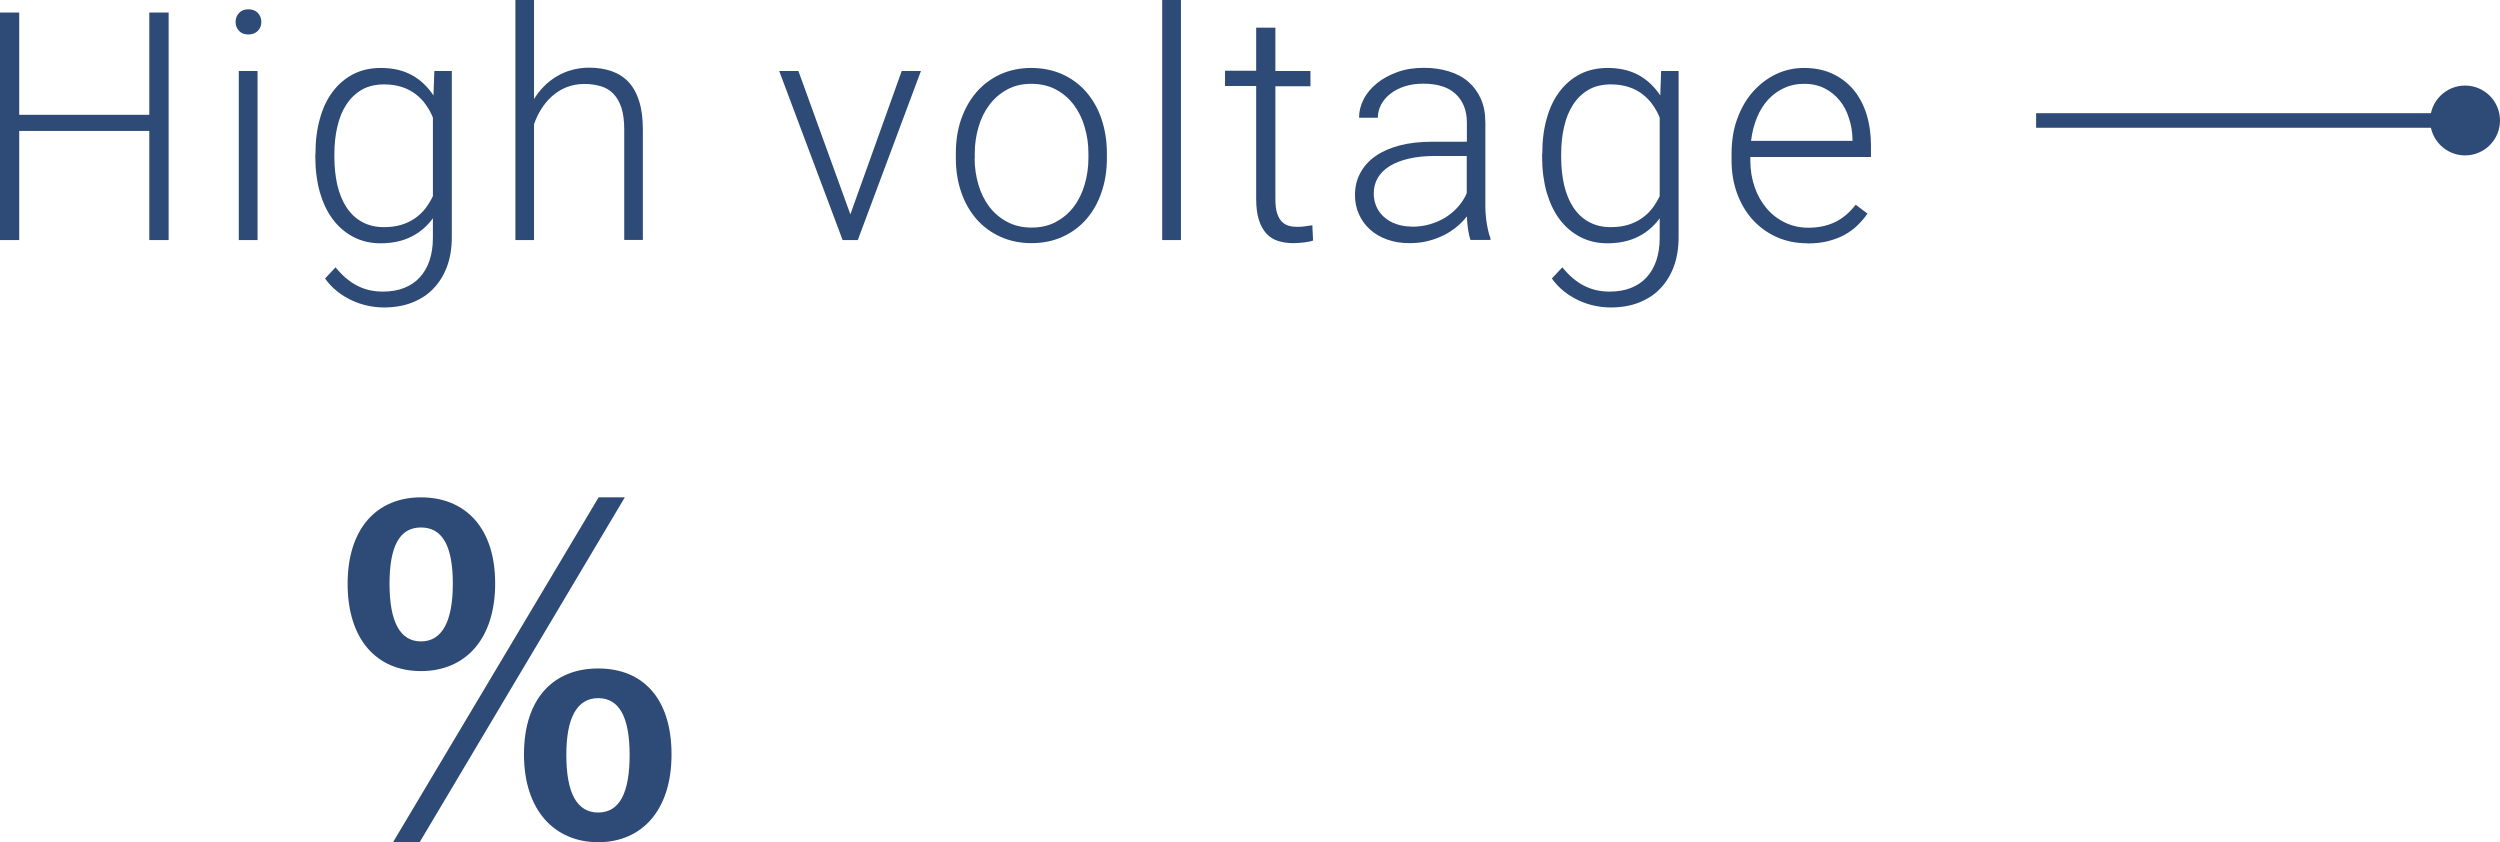 <?xml version="1.0" encoding="UTF-8"?><svg id="b" xmlns="http://www.w3.org/2000/svg" width="171.81" height="57.88" viewBox="0 0 171.81 57.88"><defs><style>.e,.f{fill:none;}.g{fill:#2e4a76;}.f{stroke:#2e4a76;stroke-miterlimit:10;}</style></defs><g id="c"><g id="d"><path class="g" d="M34.03,40.09c0,3.87-2.07,6.03-5.1,6.03s-5.04-2.16-5.04-6,2.04-5.94,5.04-5.94,5.1,2.04,5.1,5.91ZM26.77,40.12c0,2.61.72,3.96,2.16,3.96s2.19-1.35,2.19-3.96-.72-3.87-2.19-3.87-2.16,1.29-2.16,3.87ZM28.84,57.88h-1.83l14.13-23.7h1.8s-14.1,23.7-14.1,23.7ZM46.15,51.85c0,3.87-2.07,6.03-5.04,6.03s-5.1-2.16-5.1-6.03,2.04-5.91,5.1-5.91,5.04,2.04,5.04,5.91ZM38.92,51.88c0,2.61.72,3.96,2.19,3.96s2.16-1.35,2.16-3.96-.72-3.9-2.16-3.9-2.19,1.32-2.19,3.9Z"/><line class="f" x1="169.41" y1="8.28" x2="139.93" y2="8.28"/><circle class="g" cx="169.41" cy="8.28" r="2.4"/><path class="e" d="M12.49,33.98v3.24h-.27c-1.28,0-2.38.18-3.31.53s-1.71.84-2.34,1.45-1.11,1.33-1.46,2.15-.57,1.69-.68,2.62c.6-.63,1.31-1.12,2.13-1.45s1.71-.5,2.69-.5c1.14,0,2.13.22,2.97.65s1.54,1.02,2.09,1.75.96,1.57,1.22,2.51.4,1.92.4,2.93c0,1.13-.17,2.18-.51,3.15s-.83,1.82-1.48,2.54-1.45,1.29-2.39,1.7c-.95.41-2.02.62-3.22.62-1.28,0-2.41-.25-3.38-.75-.98-.5-1.8-1.17-2.47-2.02s-1.18-1.83-1.52-2.93c-.34-1.11-.52-2.27-.52-3.5v-1.53c0-1.16.09-2.29.27-3.39.18-1.1.46-2.14.85-3.11s.89-1.87,1.5-2.68c.61-.82,1.35-1.52,2.21-2.11s1.85-1.05,2.97-1.38,2.39-.49,3.81-.49h.45,0ZM8.28,45.18c-.45,0-.88.07-1.3.21s-.79.33-1.13.56-.63.52-.89.84-.45.67-.6,1.03v1.21c0,.93.1,1.76.31,2.47.21.71.49,1.31.85,1.78s.77.83,1.24,1.07c.47.24.98.36,1.51.36.59,0,1.12-.12,1.59-.35s.86-.56,1.19-.97c.33-.42.58-.92.75-1.5s.26-1.22.26-1.92c0-.66-.08-1.27-.24-1.85s-.4-1.09-.72-1.52c-.32-.43-.71-.78-1.18-1.04s-1.02-.39-1.64-.39h0Z"/><path class="g" d="M11.59,16.5h-1.33v-7.5H1.32v7.5H0V.86h1.32v7.03h8.94V.86h1.33s0,15.64,0,15.64Z"/><path class="g" d="M16.19,1.51c0-.24.08-.45.24-.62.16-.17.37-.25.64-.25s.49.08.65.25c.16.17.24.37.24.62s-.08.45-.24.61c-.16.16-.38.25-.65.25s-.49-.08-.64-.25c-.16-.17-.24-.37-.24-.61ZM17.7,16.5h-1.29V4.88h1.29v11.62Z"/><path class="g" d="M21.68,10.58c0-.9.1-1.72.31-2.44.2-.73.5-1.35.89-1.86s.86-.91,1.41-1.19,1.18-.42,1.89-.42c.83,0,1.54.17,2.14.5.59.33,1.08.8,1.47,1.39l.06-1.68h1.2v11.42c0,.75-.11,1.43-.33,2.02-.22.6-.54,1.1-.94,1.52s-.89.73-1.47.96c-.57.22-1.21.33-1.92.33-.37,0-.74-.04-1.12-.12-.38-.08-.75-.21-1.1-.37-.35-.17-.69-.37-1-.62s-.59-.54-.83-.88l.72-.77c.47.58.97,1,1.5,1.27s1.11.4,1.74.4c.55,0,1.04-.08,1.47-.25.43-.17.79-.41,1.08-.73.29-.32.52-.71.67-1.16s.23-.97.23-1.55v-1.35c-.39.54-.88.96-1.47,1.26-.59.3-1.3.46-2.13.46-.69,0-1.32-.15-1.87-.44-.55-.29-1.02-.69-1.41-1.21-.39-.52-.68-1.14-.89-1.86-.2-.72-.31-1.52-.31-2.4v-.23h.01ZM22.98,10.81c0,.68.07,1.31.2,1.9.14.58.34,1.09.62,1.52s.63.77,1.06,1.01.93.37,1.52.37c.44,0,.84-.05,1.2-.16s.67-.26.94-.45.51-.41.71-.67c.2-.26.37-.54.52-.85v-5.4c-.12-.3-.28-.59-.47-.86-.19-.28-.42-.52-.69-.73s-.58-.38-.94-.5-.77-.19-1.25-.19c-.59,0-1.11.12-1.54.37s-.78.59-1.06,1.02-.49.94-.62,1.53c-.14.59-.2,1.22-.2,1.89v.23-.03Z"/><path class="g" d="M36.68,6.84c.2-.33.43-.63.7-.9.26-.27.56-.5.88-.69s.66-.34,1.03-.44.76-.16,1.18-.16c.58,0,1.1.08,1.56.24.46.16.85.41,1.17.75s.56.79.73,1.33.25,1.19.25,1.96v7.56h-1.28v-7.57c0-.6-.06-1.1-.19-1.5-.13-.4-.31-.72-.55-.97s-.52-.42-.86-.52-.72-.16-1.13-.16c-.46,0-.87.08-1.25.23-.37.15-.7.36-.99.62s-.53.55-.74.89c-.21.33-.37.68-.49,1.03v7.96h-1.28V0h1.28v6.84h-.02Z"/><path class="g" d="M58.44,14.73l3.53-9.85h1.32l-4.34,11.62h-1.04l-4.36-11.62h1.32s3.57,9.85,3.57,9.85Z"/><path class="g" d="M65.69,10.52c0-.85.12-1.63.37-2.34s.6-1.33,1.05-1.85c.45-.52,1-.93,1.63-1.22.64-.29,1.35-.44,2.13-.44s1.51.15,2.15.44,1.19.7,1.64,1.22c.45.52.8,1.14,1.04,1.85.24.71.37,1.5.37,2.34v.35c0,.85-.12,1.63-.37,2.34-.24.72-.59,1.33-1.04,1.85-.45.52-1,.92-1.63,1.21-.64.29-1.35.44-2.14.44s-1.5-.15-2.14-.44c-.64-.29-1.18-.69-1.64-1.21-.45-.52-.81-1.14-1.05-1.85-.25-.72-.37-1.5-.37-2.34v-.35ZM66.98,10.87c0,.64.09,1.24.26,1.82.17.58.42,1.08.75,1.52.33.43.74.78,1.23,1.04.49.26,1.05.39,1.68.39s1.19-.13,1.67-.39.89-.6,1.22-1.04c.33-.43.58-.94.75-1.52.17-.58.26-1.18.26-1.82v-.35c0-.62-.09-1.22-.26-1.8-.17-.58-.42-1.08-.75-1.52s-.74-.79-1.23-1.05c-.49-.26-1.05-.39-1.68-.39s-1.18.13-1.66.39c-.48.26-.89.61-1.22,1.05s-.58.94-.75,1.52c-.17.58-.26,1.18-.26,1.8v.35h0Z"/><path class="g" d="M81.16,16.5h-1.29V0h1.29v16.5Z"/><path class="g" d="M87.65,1.9v2.98h2.41v1.05h-2.41v7.75c0,.41.04.74.12.98.08.25.19.44.33.58s.3.23.48.28.37.07.57.07.38-.01.56-.04.34-.05.48-.07l.05,1.05c-.16.06-.36.1-.62.13s-.51.05-.76.05c-.37,0-.7-.05-1.02-.15s-.58-.26-.8-.5-.4-.55-.52-.94c-.13-.39-.19-.88-.19-1.46v-7.75h-2.14v-1.05h2.14V1.9h1.32Z"/><path class="g" d="M101.06,16.5c-.07-.2-.13-.45-.17-.74-.04-.29-.07-.59-.08-.89-.19.25-.42.49-.69.71s-.56.42-.89.58c-.33.17-.69.3-1.08.4s-.82.15-1.28.15c-.57,0-1.08-.08-1.54-.25-.46-.16-.86-.4-1.18-.69-.33-.3-.58-.65-.76-1.05-.18-.4-.27-.84-.27-1.31,0-.57.12-1.08.37-1.53.24-.45.59-.84,1.05-1.16.46-.32,1.02-.56,1.67-.73.66-.17,1.39-.25,2.21-.25h2.39v-1.32c0-.83-.26-1.48-.77-1.96-.51-.48-1.26-.71-2.24-.71-.45,0-.87.06-1.25.18s-.71.29-.98.5c-.28.21-.49.46-.65.75-.15.28-.23.59-.23.91h-1.29c0-.45.11-.87.32-1.28s.52-.77.91-1.09c.39-.32.86-.57,1.41-.77s1.15-.29,1.82-.29c.62,0,1.18.08,1.7.24s.97.39,1.34.71c.37.32.66.71.87,1.18s.31,1.02.31,1.65v5.63c0,.2,0,.41.02.62.01.21.04.42.07.62s.07.39.11.57c.04.18.09.34.15.48v.13h-1.38.01ZM97.02,15.58c.47,0,.9-.06,1.29-.18s.76-.28,1.08-.49.6-.45.84-.73.43-.57.57-.9v-2.56h-2.2c-.66,0-1.25.06-1.77.18s-.96.29-1.32.51-.63.49-.82.81c-.19.32-.28.68-.28,1.08,0,.32.06.61.18.89.12.28.3.52.52.72.23.2.5.37.82.48s.68.18,1.08.18h0Z"/><path class="g" d="M105.99,10.58c0-.9.1-1.72.31-2.44.2-.73.5-1.35.89-1.86s.86-.91,1.41-1.19,1.18-.42,1.89-.42c.83,0,1.54.17,2.14.5.59.33,1.08.8,1.47,1.39l.06-1.68h1.2v11.42c0,.75-.11,1.43-.33,2.02-.22.6-.54,1.1-.94,1.52s-.89.73-1.47.96c-.57.22-1.21.33-1.92.33-.37,0-.74-.04-1.12-.12-.38-.08-.75-.21-1.1-.37-.35-.17-.69-.37-1-.62s-.59-.54-.83-.88l.72-.77c.47.58.97,1,1.5,1.27s1.11.4,1.74.4c.55,0,1.04-.08,1.47-.25s.79-.41,1.08-.73.52-.71.67-1.16.23-.97.23-1.55v-1.35c-.39.54-.88.96-1.47,1.26-.59.3-1.3.46-2.13.46-.69,0-1.32-.15-1.87-.44-.55-.29-1.02-.69-1.41-1.21-.39-.52-.68-1.14-.89-1.86-.2-.72-.31-1.52-.31-2.4v-.23h.01ZM107.29,10.81c0,.68.07,1.31.2,1.9.14.58.34,1.09.62,1.52s.63.77,1.06,1.01.93.37,1.52.37c.44,0,.84-.05,1.2-.16s.67-.26.94-.45c.27-.19.51-.41.71-.67s.37-.54.52-.85v-5.4c-.12-.3-.28-.59-.47-.86-.19-.28-.42-.52-.69-.73-.27-.21-.58-.38-.94-.5s-.77-.19-1.25-.19c-.59,0-1.11.12-1.54.37s-.78.59-1.06,1.02-.49.94-.62,1.53c-.14.59-.2,1.22-.2,1.89v.23-.03Z"/><path class="g" d="M124.21,16.72c-.76,0-1.46-.14-2.09-.42-.64-.28-1.19-.68-1.65-1.18s-.82-1.1-1.08-1.8c-.26-.69-.39-1.46-.39-2.29v-.46c0-.9.13-1.71.4-2.43.27-.73.63-1.35,1.09-1.86.46-.51.99-.91,1.58-1.19.6-.28,1.23-.42,1.9-.42.74,0,1.39.13,1.97.4.57.27,1.05.63,1.45,1.11.39.47.69,1.04.89,1.69s.3,1.36.3,2.14v.78h-8.29v.25c0,.64.1,1.24.29,1.8s.47,1.05.82,1.47.77.74,1.26.98c.49.24,1.03.36,1.62.36.69,0,1.29-.13,1.82-.38s1-.65,1.43-1.2l.81.61c-.19.28-.42.54-.67.79s-.55.47-.89.66-.72.33-1.14.44-.9.16-1.42.16h-.01ZM123.98,5.76c-.49,0-.94.09-1.35.28-.42.19-.78.45-1.1.79s-.58.76-.78,1.24c-.2.48-.34,1.02-.41,1.61h6.97v-.14c-.01-.49-.09-.96-.24-1.41-.14-.46-.35-.86-.63-1.21s-.62-.63-1.03-.84c-.41-.21-.88-.32-1.43-.32Z"/></g></g></svg>